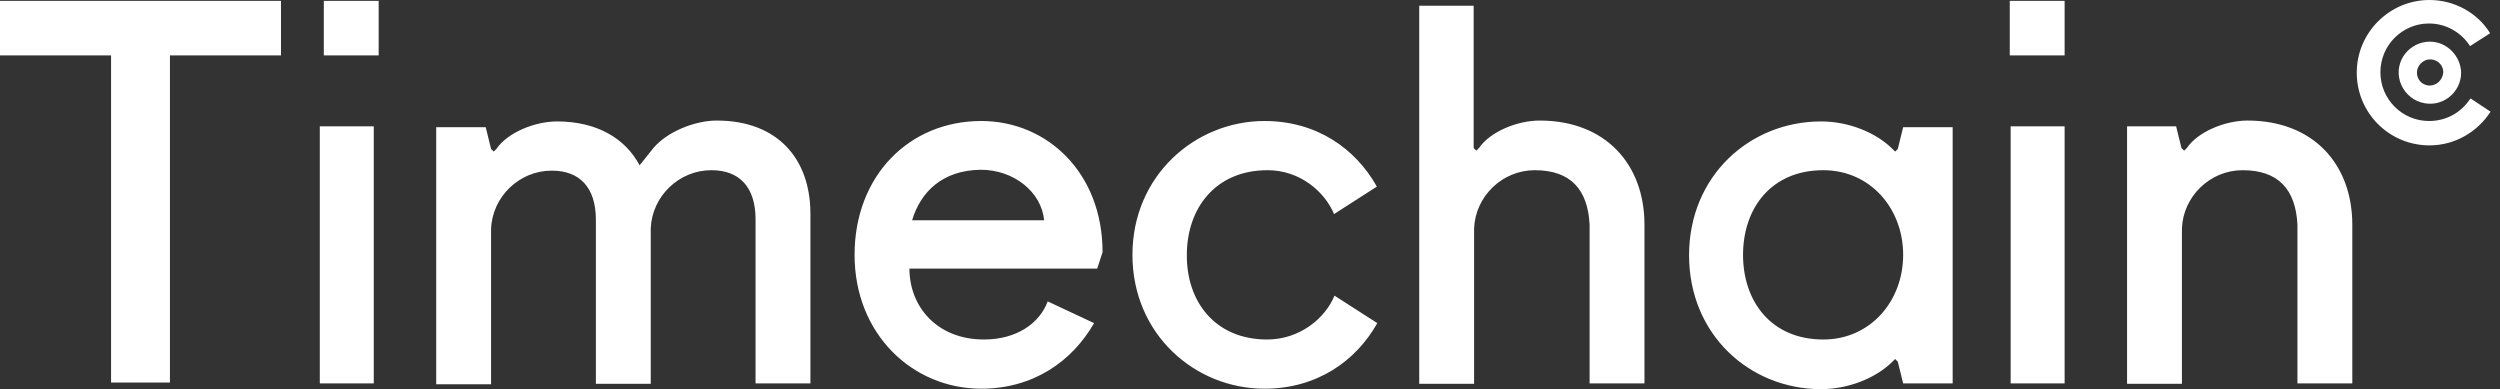 <svg width="212" height="33" viewBox="0 0 212 33" fill="none" xmlns="http://www.w3.org/2000/svg">
<rect x="0" y="0" width="212" height="33" fill="#333333" stroke="none"/>
<path d="M9.418 32.436V4.698H0V0.075H23.828V4.698H14.41V32.436H9.418ZM27.459 0.075H32.111V4.698H27.459V0.075ZM27.119 10.712H31.695V32.511H27.119V10.712ZM55.41 12.553C56.582 11.163 58.927 10.223 60.781 10.223C65.924 10.223 68.723 13.456 68.723 18.116V32.511H64.071V18.605C64.071 15.823 62.672 14.433 60.327 14.433C57.566 14.433 55.296 16.65 55.183 19.357V32.549H50.531V18.642C50.531 15.861 49.131 14.47 46.786 14.47C44.025 14.47 41.756 16.688 41.642 19.394V32.587H36.99V10.787H41.188L41.642 12.629L41.869 12.854L42.096 12.629C43.042 11.238 45.349 10.298 47.24 10.298C50.606 10.298 53.027 11.727 54.237 14.019L55.41 12.553ZM77.12 22.777C77.12 26.009 79.465 28.79 83.436 28.79C86.235 28.79 88.164 27.4 88.845 25.558L92.778 27.4C90.925 30.632 87.634 32.962 83.209 32.962C77.385 32.962 72.468 28.339 72.468 21.612C72.468 14.884 77.12 10.261 83.209 10.261C88.807 10.261 93.497 14.658 93.497 21.386L93.043 22.777H77.12ZM77.347 18.68H88.542C88.315 16.274 85.97 14.395 83.171 14.395C79.919 14.433 78.065 16.274 77.347 18.68ZM107.453 28.79C110.252 28.79 112.408 26.949 113.164 25.07L116.795 27.4C114.98 30.632 111.652 32.962 107.226 32.962C101.326 32.962 96.031 28.339 96.031 21.612C96.031 14.884 101.364 10.261 107.226 10.261C111.652 10.261 114.942 12.591 116.758 15.823L113.127 18.154C112.37 16.312 110.29 14.433 107.491 14.433C103.066 14.433 100.645 17.665 100.645 21.612C100.607 25.558 103.028 28.79 107.453 28.79ZM120.313 0.489H124.965V12.553L125.192 12.779L125.419 12.553C126.364 11.163 128.672 10.223 130.563 10.223C136.16 10.223 139.451 13.944 139.451 19.056V32.511H134.799V19.056C134.648 16.087 133.21 14.433 130.147 14.433C127.386 14.433 125.116 16.65 125.003 19.357V32.549H120.351V0.489H120.313ZM165.586 32.511H161.388L160.934 30.67L160.707 30.444L160.48 30.67C159.081 32.06 156.736 33 154.429 33C148.377 33 143.233 28.377 143.233 21.649C143.233 14.921 148.377 10.298 154.429 10.298C156.774 10.298 159.081 11.238 160.48 12.629L160.707 12.854L160.934 12.629L161.388 10.787H165.586V32.511ZM154.618 14.433C150.193 14.433 147.81 17.665 147.81 21.612C147.81 25.558 150.193 28.79 154.618 28.79C158.589 28.79 161.388 25.558 161.388 21.612C161.388 17.665 158.589 14.433 154.618 14.433ZM170.428 0.075H175.08V4.698H170.428V0.075ZM170.503 10.712H175.08V32.511H170.503V10.712ZM180.337 10.712H184.535L184.989 12.553L185.216 12.779L185.443 12.553C186.389 11.163 188.696 10.223 190.587 10.223C196.185 10.223 199.475 13.944 199.475 19.056V32.511H194.823V19.056C194.672 16.087 193.234 14.433 190.171 14.433C187.41 14.433 185.14 16.65 185.027 19.357V32.549H180.375V10.712H180.337ZM206.056 7.254C205.338 7.254 204.808 6.615 204.997 5.863C205.111 5.487 205.413 5.187 205.791 5.074C206.548 4.886 207.191 5.45 207.191 6.126C207.153 6.765 206.624 7.254 206.056 7.254ZM206.056 3.533C204.354 3.533 202.993 5.149 203.522 6.916C203.787 7.743 204.43 8.419 205.3 8.682C207.077 9.208 208.704 7.855 208.704 6.164C208.666 4.736 207.493 3.533 206.056 3.533ZM209.498 8.344C208.742 9.509 207.493 10.261 205.981 10.261C203.711 10.261 201.858 8.419 201.858 6.126C201.858 3.834 203.711 1.992 205.981 1.992C207.456 1.992 208.742 2.781 209.46 3.909L211.162 2.819C210.103 1.09 208.136 0 206.018 0C202.652 0 199.853 2.744 199.853 6.164C199.853 9.584 202.614 12.328 206.018 12.328C208.212 12.328 210.103 11.163 211.2 9.472L209.498 8.344Z" fill="white"/>
</svg>
